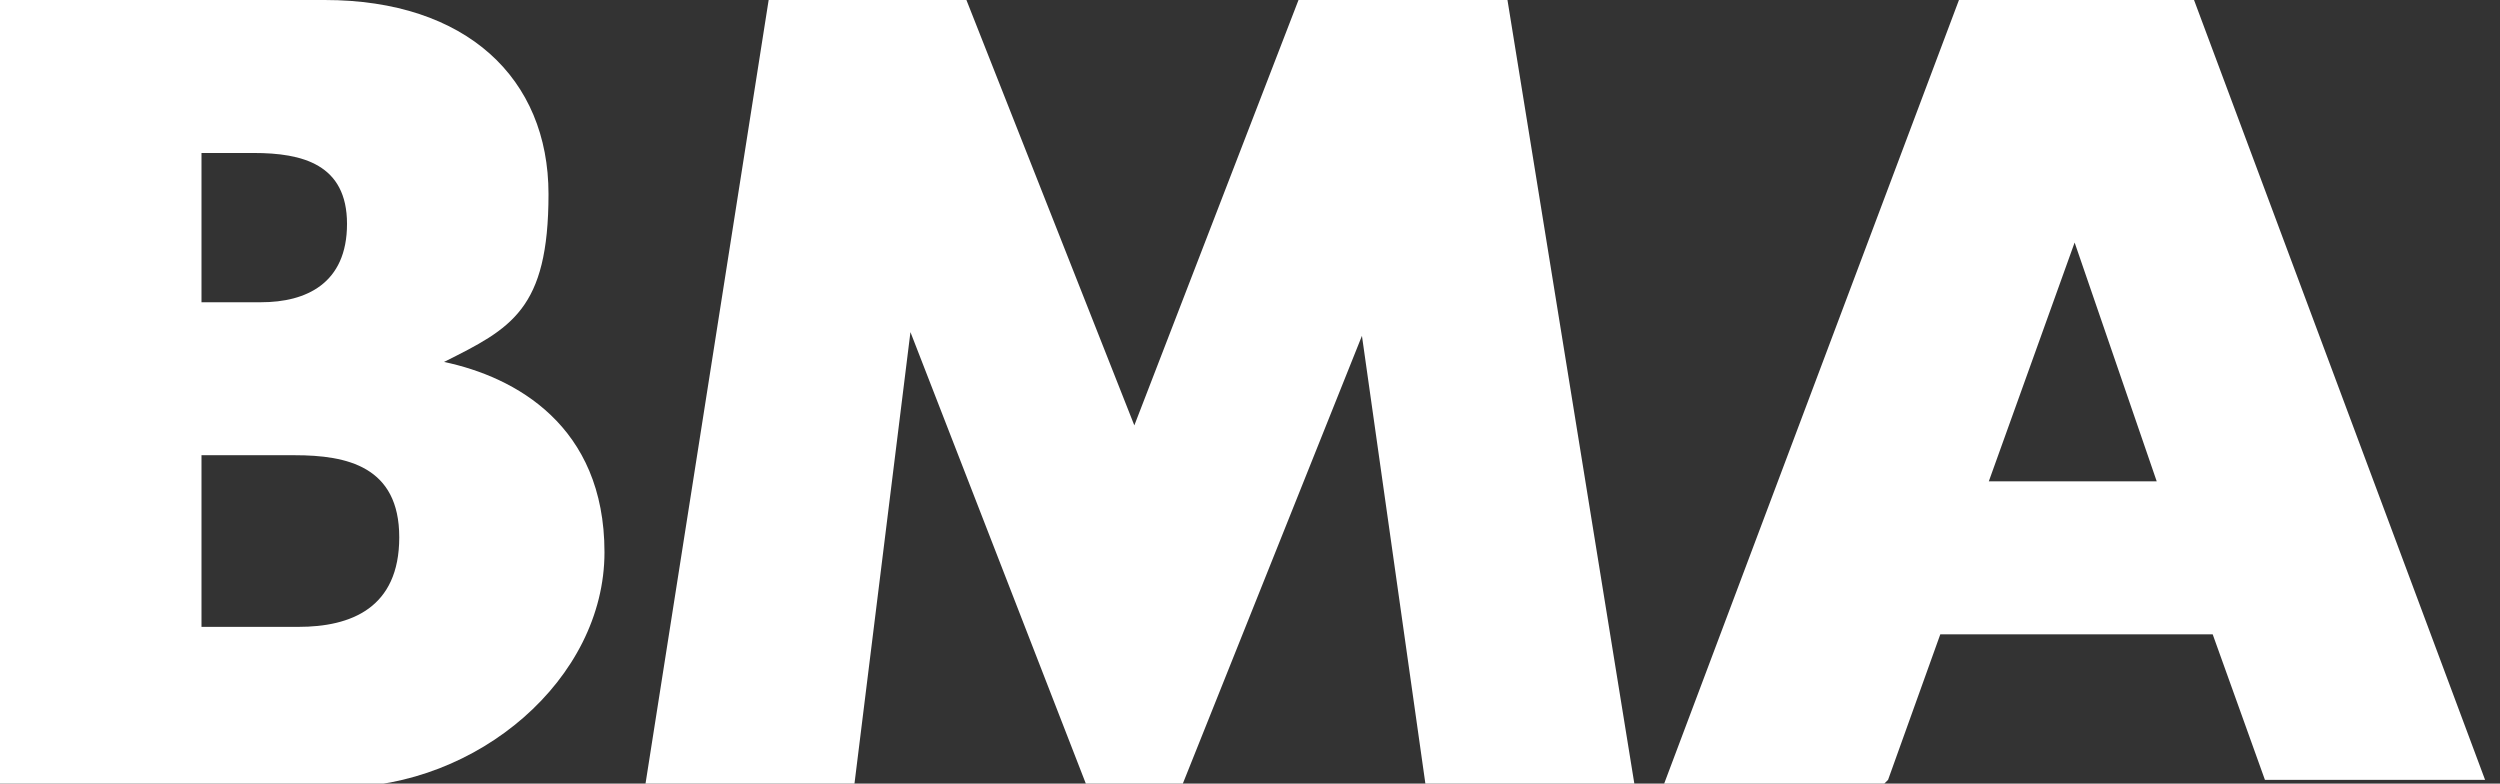 <?xml version="1.0" encoding="UTF-8"?>
<svg xmlns="http://www.w3.org/2000/svg" version="1.1" viewBox="0 0 67 21">
  <rect x="0" y="0" width="67" height="21" fill="#333333" stroke="none"/>
  <defs>
    <style>
      .cls-1 {
        fill: #fff;
      }
    </style>
  </defs>
  <!-- Generator: Adobe Illustrator 28.7.8, SVG Export Plug-In . SVG Version: 1.2.0 Build 200)  -->
  <g>
    <g id="Capa_1">
      <path class="cls-1" d="M0,21V0h8.7C12.5,0,14.7,2.1,14.7,5.2s-1,3.6-2.8,4.5c1.9.4,4.3,1.7,4.3,5.1s-3.4,6.3-7.1,6.3-9.1,0-9.1,0ZM5.4,12.2v4.6h2.6c1.4,0,2.7-.5,2.7-2.4s-1.4-2.2-2.8-2.2h-2.5ZM5.4,4.1v4h1.6c1.2,0,2.3-.5,2.3-2.1s-1.2-1.9-2.5-1.9h-1.5Z"/>
      <path class="cls-1" d="M50.5,21h-5.9L52.5,0h6.3s7.8,20.9,7.8,20.9h-5.9l-1.4-3.9h-7.3l-1.4,3.9ZM55.6,6.5l-2.3,6.4h4.5l-2.2-6.4Z"/>
      <path class="cls-1" d="M22.9,21h-5.6L20.6,0h5.3l4.5,11.4L34.8,0h5.6l3.4,21h-5.6l-1.7-12-4.8,12h-2.6l-4.7-12.1-1.5,12.1Z"/>
    </g>
  </g>
</svg>